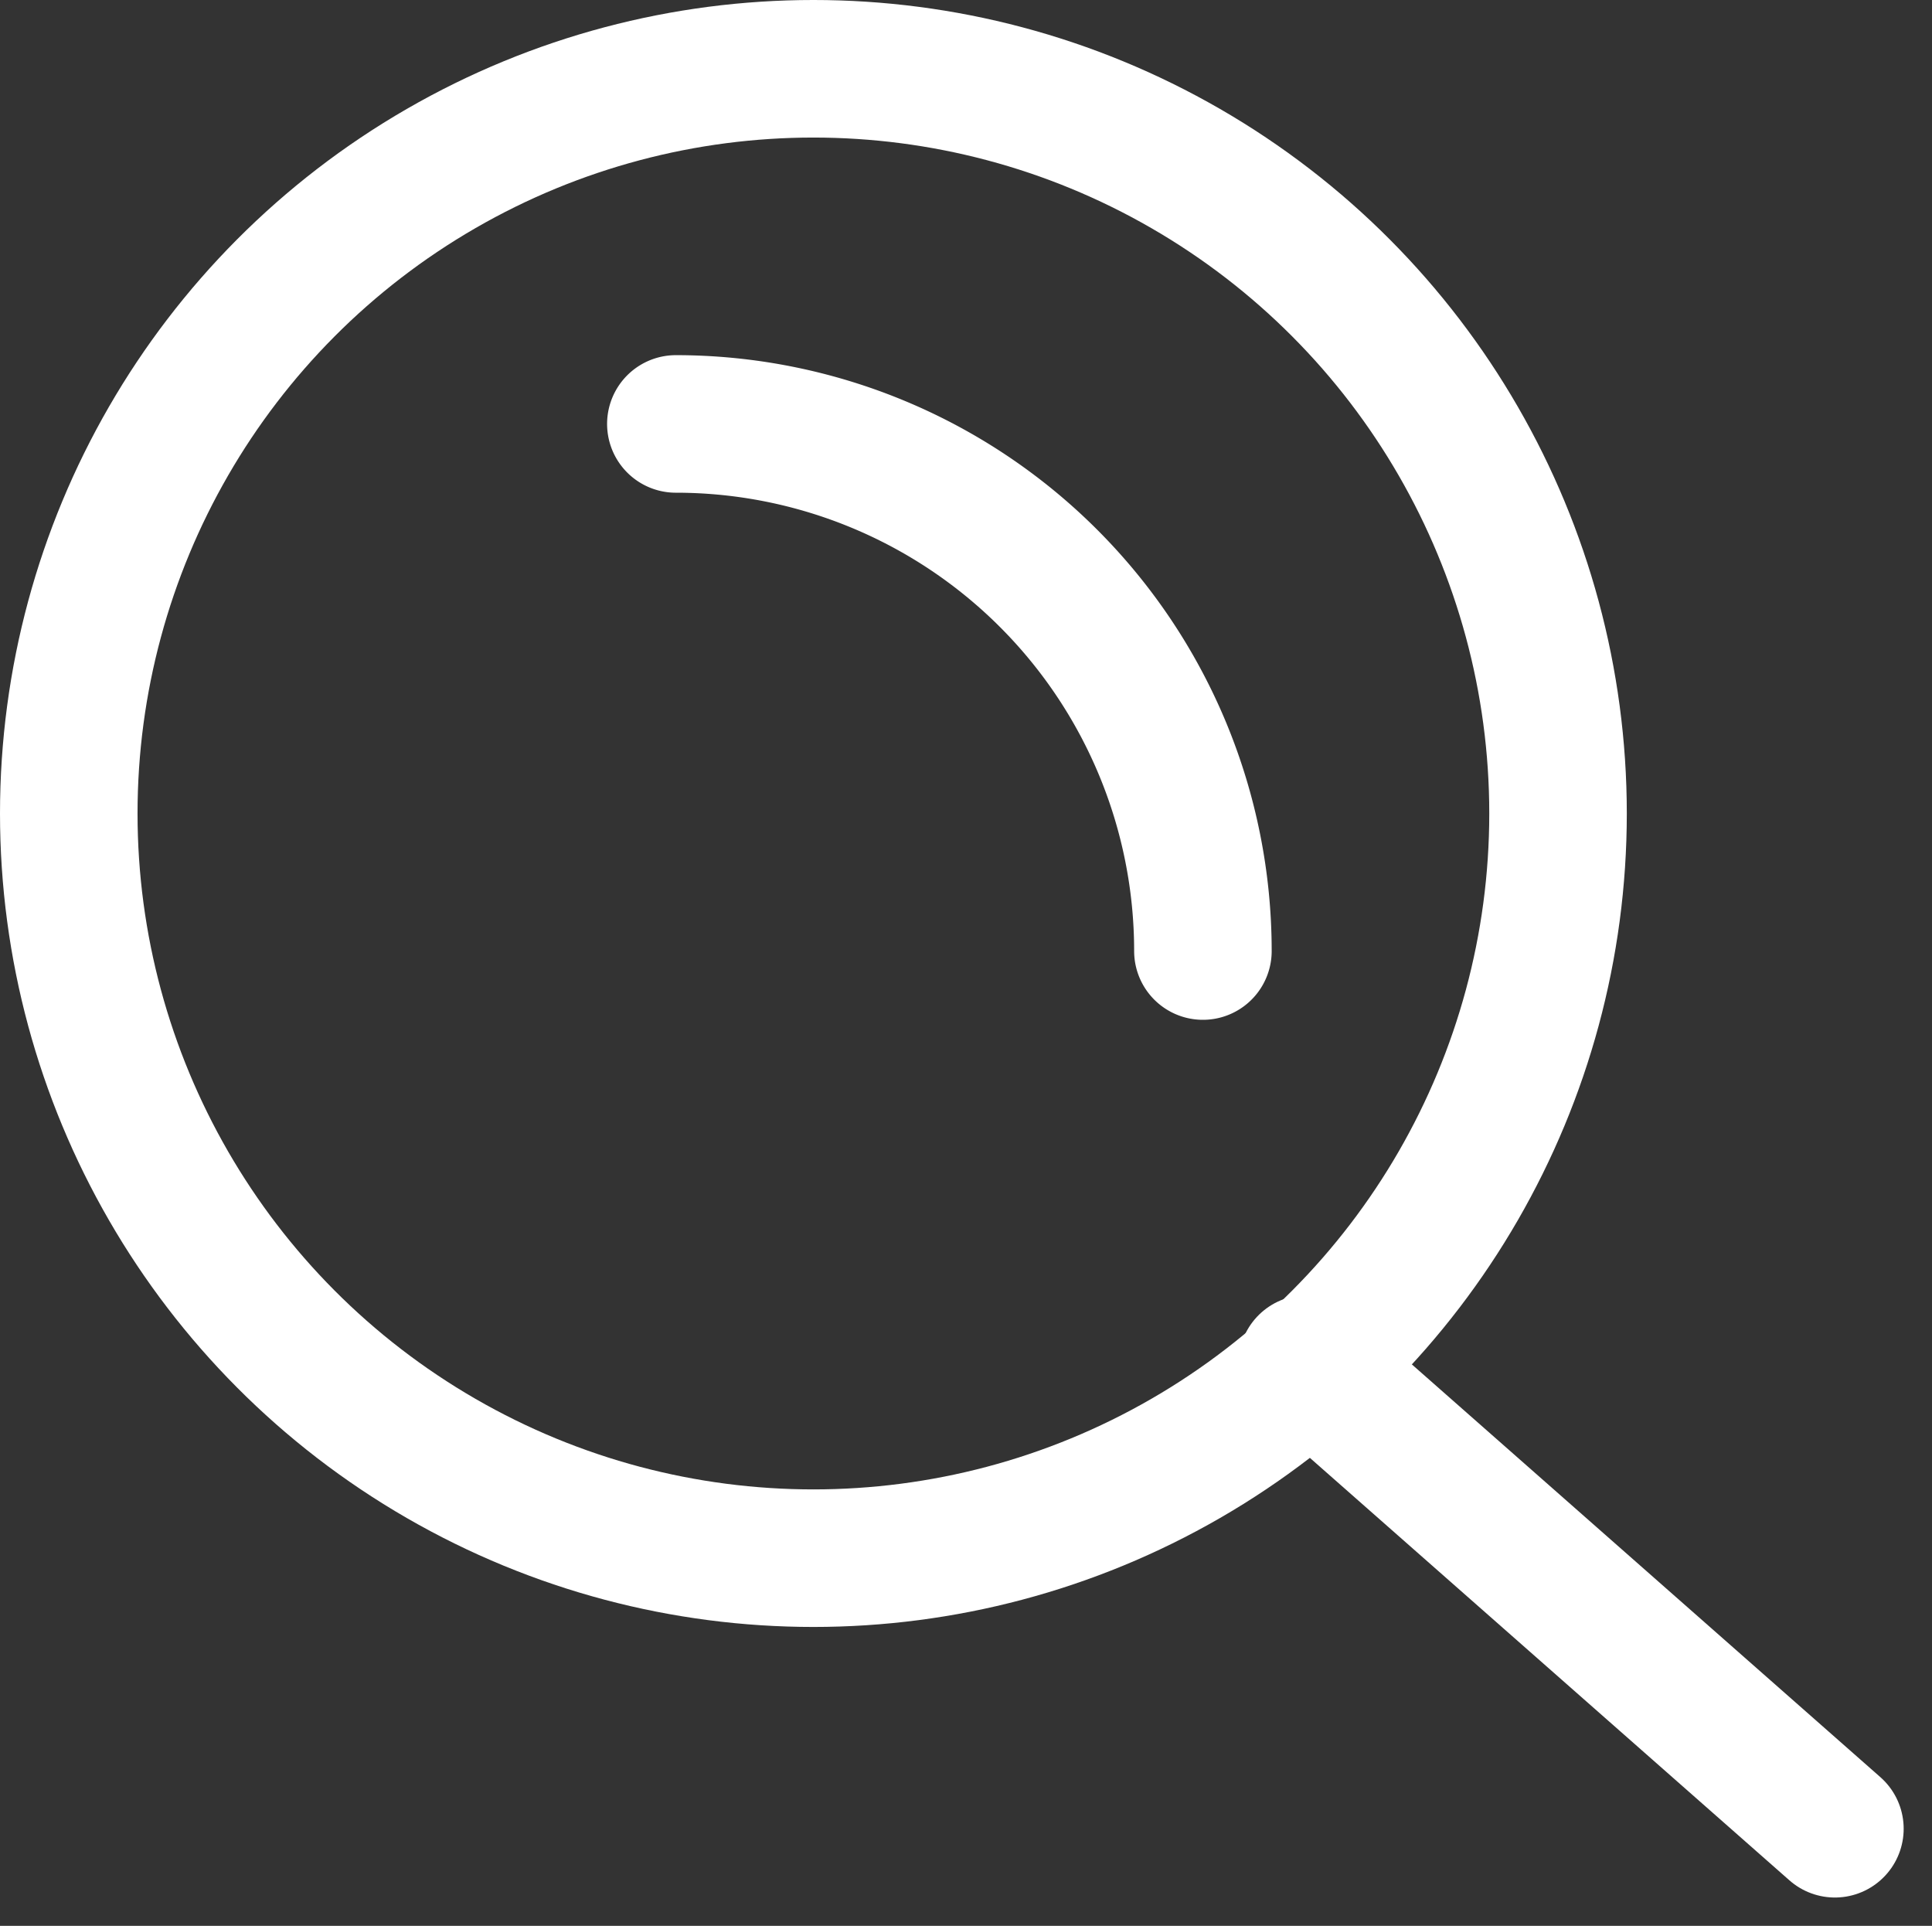 <svg xmlns="http://www.w3.org/2000/svg" width="14.047" height="14.001" viewBox="0 0 14.047 14.001">
  <rect x="0" y="0" width="14.047" height="14.001" fill="#333333" stroke="none"/>
  <g id="Group_101" data-name="Group 101" transform="translate(0.5 0.5)">
    <ellipse id="Ellipse_17" data-name="Ellipse 17" cx="5.414" cy="5.414" rx="5.414" ry="5.414" transform="translate(0)" fill="none" stroke="#fff" stroke-linecap="round" stroke-miterlimit="10" stroke-width="1"/>
    <path id="Path_87" data-name="Path 87" d="M32.181,9.757a3.832,3.832,0,0,1,3.832,3.832" transform="translate(-27.767 -7.175)" fill="none" stroke="#fff" stroke-linecap="round" stroke-miterlimit="10" stroke-width="1"/>
    <line id="Line_2" data-name="Line 2" x1="3.837" y1="3.38" transform="translate(9.004 9.415)" fill="none" stroke="#fff" stroke-linecap="round" stroke-miterlimit="10" stroke-width="1"/>
  </g>
</svg>
